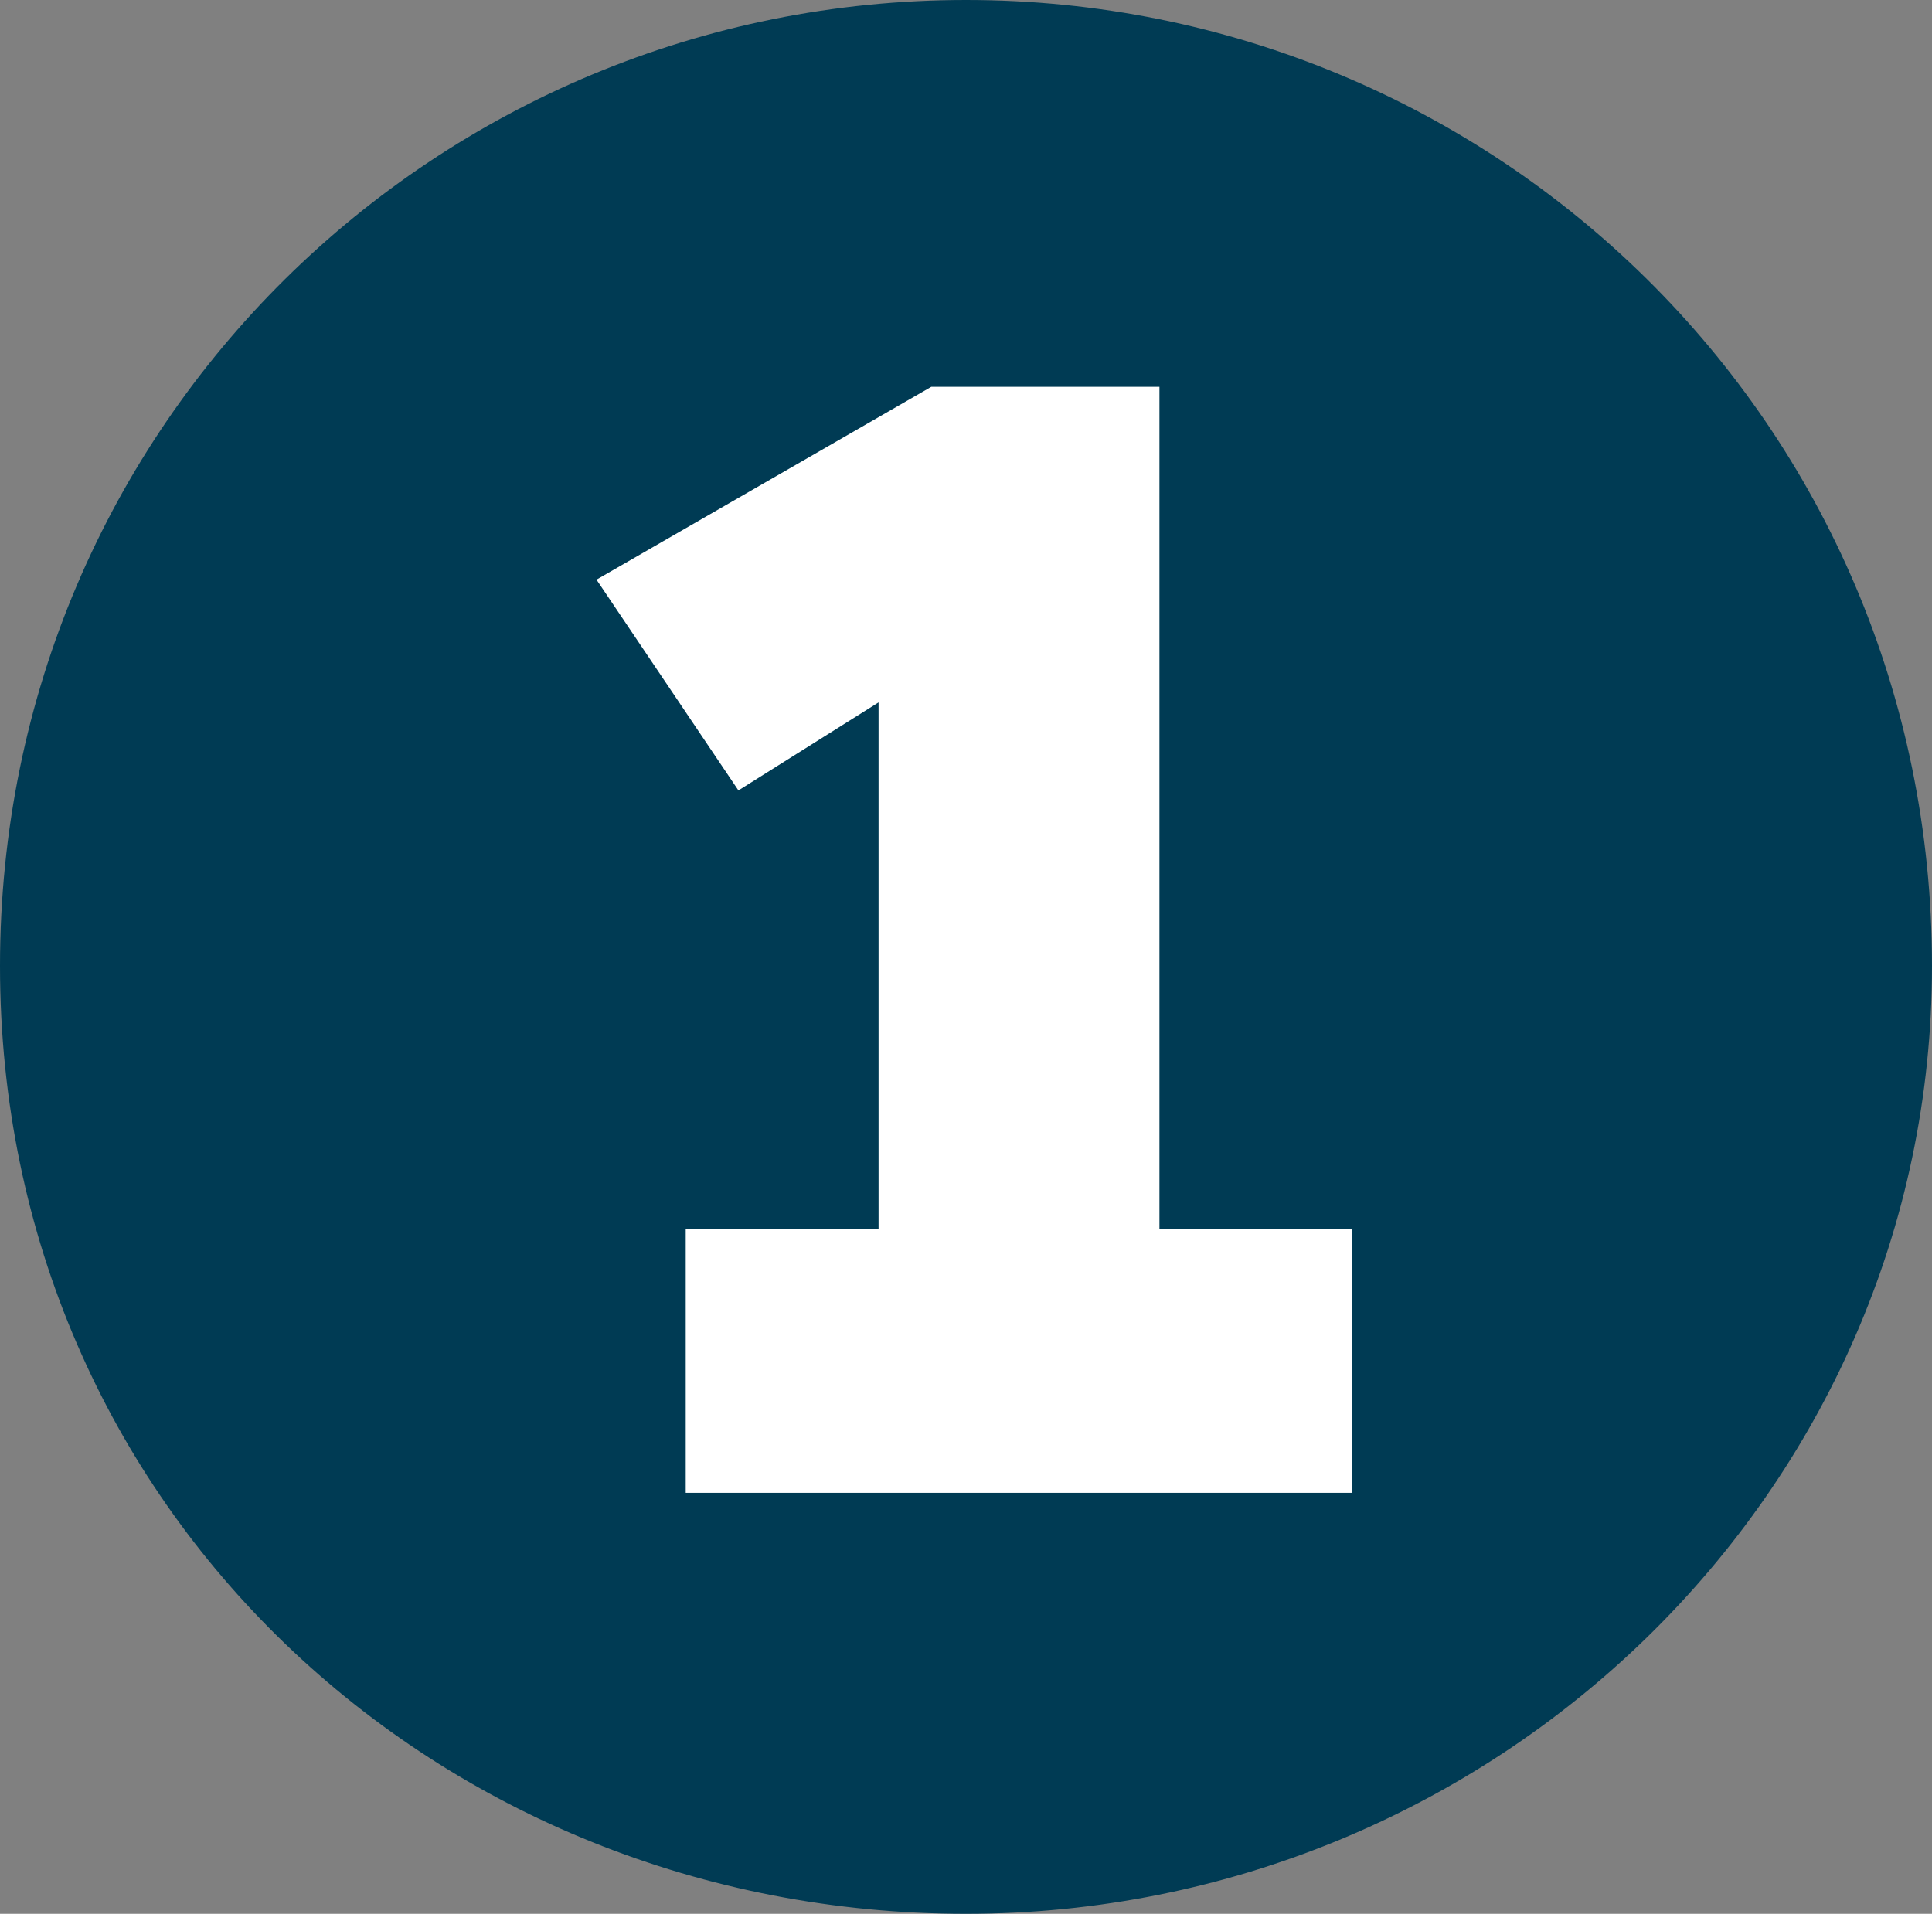 <?xml version="1.0" encoding="UTF-8"?>
<svg id="Ebene_2" data-name="Ebene 2" xmlns="http://www.w3.org/2000/svg" viewBox="0 0 32.26 31.96">
  <rect x="0" y="0" width="32.26" height="31.96" fill="#808080" stroke="none"/>
  <defs>
    <style>
      .cls-1 {
        fill: #003b54;
      }

      .cls-1, .cls-2 {
        stroke-width: 0px;
      }

      .cls-2 {
        fill: #fff;
      }
    </style>
  </defs>
  <g id="a">
    <path class="cls-1" d="m32.26,16.13C32.26,7.05,24.94,0,16.13,0S0,7.05,0,16.13s7.32,15.83,16.13,15.83,16.13-7.03,16.13-15.83Z"/>
    <polygon class="cls-2" points="22.58 24.93 22.58 20.52 19.36 20.52 19.36 6.46 15.55 6.46 9.96 9.68 12.33 13.2 14.67 11.73 14.67 20.52 11.45 20.52 11.45 24.93 22.58 24.93"/>
  </g>
</svg>